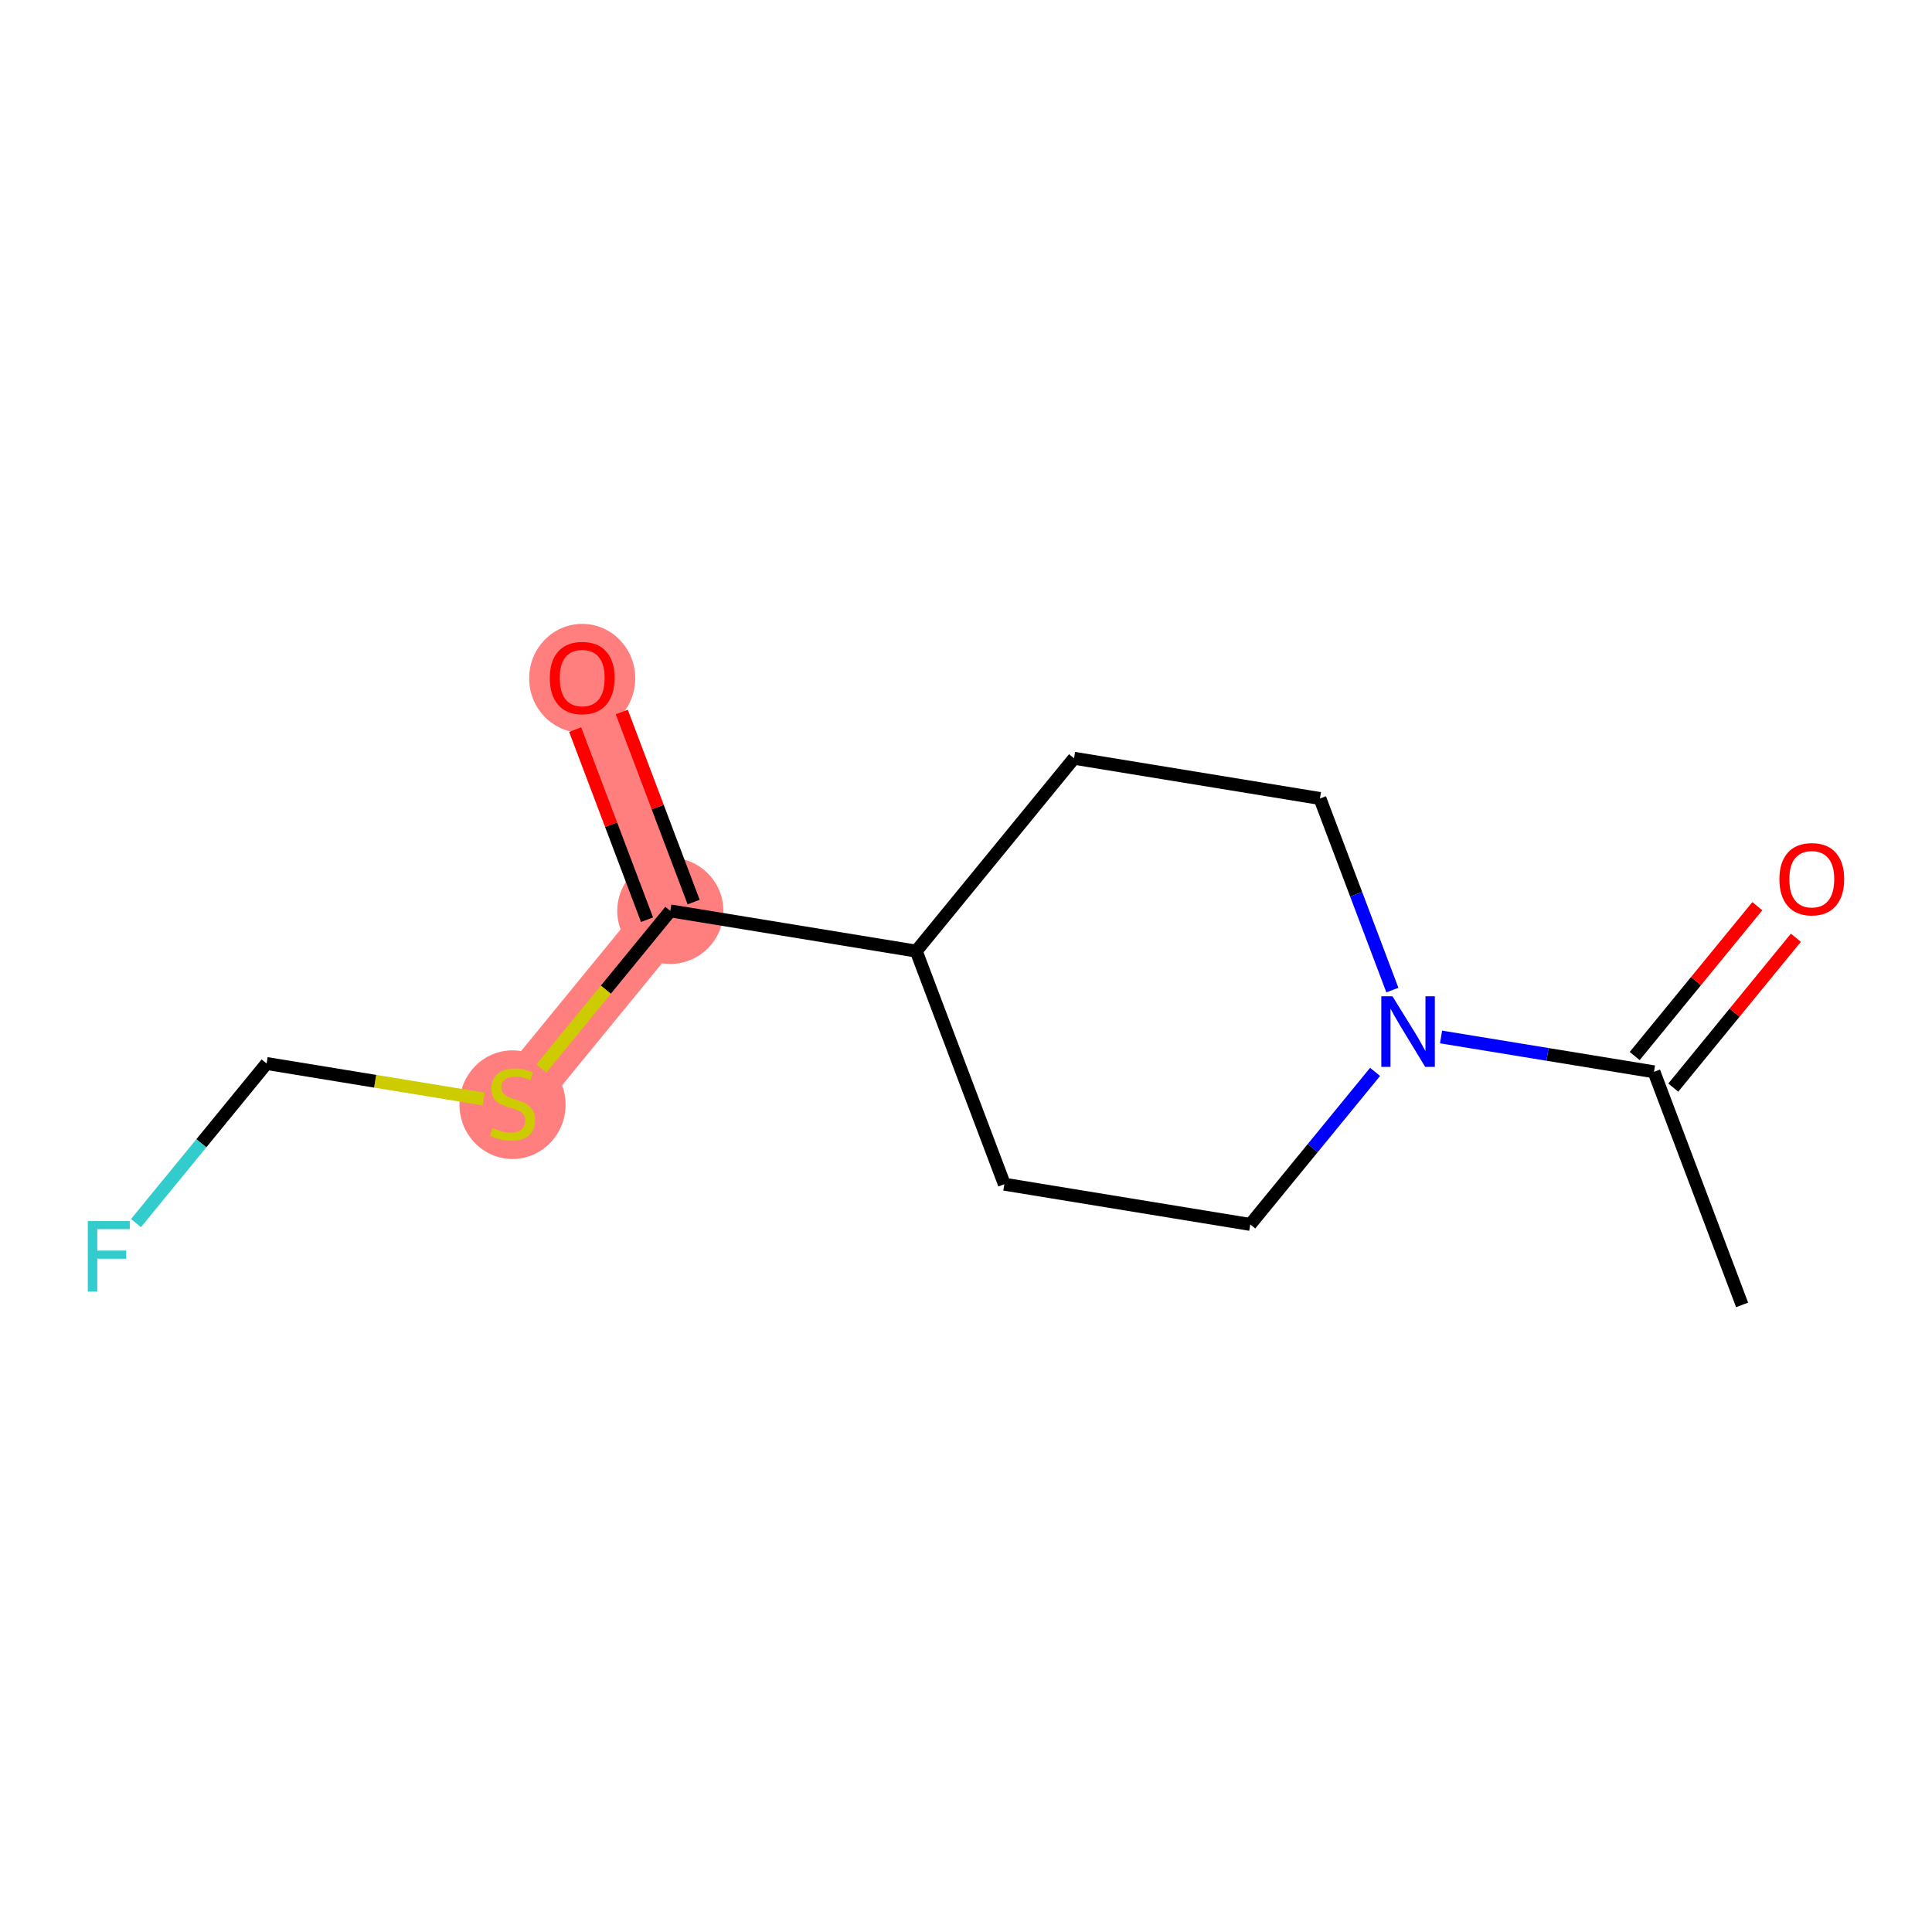 <?xml version='1.0' encoding='iso-8859-1'?>
<svg version='1.1' baseProfile='full'
              xmlns='http://www.w3.org/2000/svg'
                      xmlns:rdkit='http://www.rdkit.org/xml'
                      xmlns:xlink='http://www.w3.org/1999/xlink'
                  xml:space='preserve'
width='300px' height='300px' viewBox='0 0 300 300'>
<!-- END OF HEADER -->
<rect style='opacity:1.0;fill:#FFFFFF;stroke:none' width='300' height='300' x='0' y='0'> </rect>
<rect style='opacity:1.0;fill:#FFFFFF;stroke:none' width='300' height='300' x='0' y='0'> </rect>
<path d='M 104.087,141.441 L 90.404,105.247' style='fill:none;fill-rule:evenodd;stroke:#FF7F7F;stroke-width:8.3px;stroke-linecap:butt;stroke-linejoin:miter;stroke-opacity:1' />
<path d='M 104.087,141.441 L 79.584,171.387' style='fill:none;fill-rule:evenodd;stroke:#FF7F7F;stroke-width:8.3px;stroke-linecap:butt;stroke-linejoin:miter;stroke-opacity:1' />
<ellipse cx='104.087' cy='141.441' rx='7.739' ry='7.739'  style='fill:#FF7F7F;fill-rule:evenodd;stroke:#FF7F7F;stroke-width:1.0px;stroke-linecap:butt;stroke-linejoin:miter;stroke-opacity:1' />
<ellipse cx='90.404' cy='105.332' rx='7.739' ry='7.956'  style='fill:#FF7F7F;fill-rule:evenodd;stroke:#FF7F7F;stroke-width:1.0px;stroke-linecap:butt;stroke-linejoin:miter;stroke-opacity:1' />
<ellipse cx='79.584' cy='171.534' rx='7.739' ry='7.935'  style='fill:#FF7F7F;fill-rule:evenodd;stroke:#FF7F7F;stroke-width:1.0px;stroke-linecap:butt;stroke-linejoin:miter;stroke-opacity:1' />
<path class='bond-0 atom-0 atom-1' d='M 270.513,202.624 L 256.83,166.431' style='fill:none;fill-rule:evenodd;stroke:#000000;stroke-width:2.0px;stroke-linecap:butt;stroke-linejoin:miter;stroke-opacity:1' />
<path class='bond-1 atom-1 atom-2' d='M 259.825,168.881 L 269.344,157.247' style='fill:none;fill-rule:evenodd;stroke:#000000;stroke-width:2.0px;stroke-linecap:butt;stroke-linejoin:miter;stroke-opacity:1' />
<path class='bond-1 atom-1 atom-2' d='M 269.344,157.247 L 278.863,145.613' style='fill:none;fill-rule:evenodd;stroke:#FF0000;stroke-width:2.0px;stroke-linecap:butt;stroke-linejoin:miter;stroke-opacity:1' />
<path class='bond-1 atom-1 atom-2' d='M 253.835,163.98 L 263.355,152.346' style='fill:none;fill-rule:evenodd;stroke:#000000;stroke-width:2.0px;stroke-linecap:butt;stroke-linejoin:miter;stroke-opacity:1' />
<path class='bond-1 atom-1 atom-2' d='M 263.355,152.346 L 272.874,140.713' style='fill:none;fill-rule:evenodd;stroke:#FF0000;stroke-width:2.0px;stroke-linecap:butt;stroke-linejoin:miter;stroke-opacity:1' />
<path class='bond-2 atom-1 atom-3' d='M 256.83,166.431 L 240.299,163.726' style='fill:none;fill-rule:evenodd;stroke:#000000;stroke-width:2.0px;stroke-linecap:butt;stroke-linejoin:miter;stroke-opacity:1' />
<path class='bond-2 atom-1 atom-3' d='M 240.299,163.726 L 223.767,161.021' style='fill:none;fill-rule:evenodd;stroke:#0000FF;stroke-width:2.0px;stroke-linecap:butt;stroke-linejoin:miter;stroke-opacity:1' />
<path class='bond-3 atom-3 atom-4' d='M 213.521,166.444 L 203.831,178.287' style='fill:none;fill-rule:evenodd;stroke:#0000FF;stroke-width:2.0px;stroke-linecap:butt;stroke-linejoin:miter;stroke-opacity:1' />
<path class='bond-3 atom-3 atom-4' d='M 203.831,178.287 L 194.141,190.129' style='fill:none;fill-rule:evenodd;stroke:#000000;stroke-width:2.0px;stroke-linecap:butt;stroke-linejoin:miter;stroke-opacity:1' />
<path class='bond-13 atom-13 atom-3' d='M 204.962,123.99 L 210.585,138.863' style='fill:none;fill-rule:evenodd;stroke:#000000;stroke-width:2.0px;stroke-linecap:butt;stroke-linejoin:miter;stroke-opacity:1' />
<path class='bond-13 atom-13 atom-3' d='M 210.585,138.863 L 216.207,153.737' style='fill:none;fill-rule:evenodd;stroke:#0000FF;stroke-width:2.0px;stroke-linecap:butt;stroke-linejoin:miter;stroke-opacity:1' />
<path class='bond-4 atom-4 atom-5' d='M 194.141,190.129 L 155.955,183.882' style='fill:none;fill-rule:evenodd;stroke:#000000;stroke-width:2.0px;stroke-linecap:butt;stroke-linejoin:miter;stroke-opacity:1' />
<path class='bond-5 atom-5 atom-6' d='M 155.955,183.882 L 142.273,147.688' style='fill:none;fill-rule:evenodd;stroke:#000000;stroke-width:2.0px;stroke-linecap:butt;stroke-linejoin:miter;stroke-opacity:1' />
<path class='bond-6 atom-6 atom-7' d='M 142.273,147.688 L 104.087,141.441' style='fill:none;fill-rule:evenodd;stroke:#000000;stroke-width:2.0px;stroke-linecap:butt;stroke-linejoin:miter;stroke-opacity:1' />
<path class='bond-11 atom-6 atom-12' d='M 142.273,147.688 L 166.776,117.742' style='fill:none;fill-rule:evenodd;stroke:#000000;stroke-width:2.0px;stroke-linecap:butt;stroke-linejoin:miter;stroke-opacity:1' />
<path class='bond-7 atom-7 atom-8' d='M 107.706,140.072 L 102.127,125.315' style='fill:none;fill-rule:evenodd;stroke:#000000;stroke-width:2.0px;stroke-linecap:butt;stroke-linejoin:miter;stroke-opacity:1' />
<path class='bond-7 atom-7 atom-8' d='M 102.127,125.315 L 96.549,110.557' style='fill:none;fill-rule:evenodd;stroke:#FF0000;stroke-width:2.0px;stroke-linecap:butt;stroke-linejoin:miter;stroke-opacity:1' />
<path class='bond-7 atom-7 atom-8' d='M 100.468,142.809 L 94.889,128.051' style='fill:none;fill-rule:evenodd;stroke:#000000;stroke-width:2.0px;stroke-linecap:butt;stroke-linejoin:miter;stroke-opacity:1' />
<path class='bond-7 atom-7 atom-8' d='M 94.889,128.051 L 89.31,113.294' style='fill:none;fill-rule:evenodd;stroke:#FF0000;stroke-width:2.0px;stroke-linecap:butt;stroke-linejoin:miter;stroke-opacity:1' />
<path class='bond-8 atom-7 atom-9' d='M 104.087,141.441 L 94.076,153.676' style='fill:none;fill-rule:evenodd;stroke:#000000;stroke-width:2.0px;stroke-linecap:butt;stroke-linejoin:miter;stroke-opacity:1' />
<path class='bond-8 atom-7 atom-9' d='M 94.076,153.676 L 84.064,165.911' style='fill:none;fill-rule:evenodd;stroke:#CCCC00;stroke-width:2.0px;stroke-linecap:butt;stroke-linejoin:miter;stroke-opacity:1' />
<path class='bond-9 atom-9 atom-10' d='M 75.103,170.654 L 58.25,167.897' style='fill:none;fill-rule:evenodd;stroke:#CCCC00;stroke-width:2.0px;stroke-linecap:butt;stroke-linejoin:miter;stroke-opacity:1' />
<path class='bond-9 atom-9 atom-10' d='M 58.25,167.897 L 41.398,165.139' style='fill:none;fill-rule:evenodd;stroke:#000000;stroke-width:2.0px;stroke-linecap:butt;stroke-linejoin:miter;stroke-opacity:1' />
<path class='bond-10 atom-10 atom-11' d='M 41.398,165.139 L 31.259,177.53' style='fill:none;fill-rule:evenodd;stroke:#000000;stroke-width:2.0px;stroke-linecap:butt;stroke-linejoin:miter;stroke-opacity:1' />
<path class='bond-10 atom-10 atom-11' d='M 31.259,177.53 L 21.12,189.922' style='fill:none;fill-rule:evenodd;stroke:#33CCCC;stroke-width:2.0px;stroke-linecap:butt;stroke-linejoin:miter;stroke-opacity:1' />
<path class='bond-12 atom-12 atom-13' d='M 166.776,117.742 L 204.962,123.99' style='fill:none;fill-rule:evenodd;stroke:#000000;stroke-width:2.0px;stroke-linecap:butt;stroke-linejoin:miter;stroke-opacity:1' />
<path  class='atom-2' d='M 276.303 136.515
Q 276.303 133.884, 277.603 132.414
Q 278.904 130.944, 281.333 130.944
Q 283.763 130.944, 285.064 132.414
Q 286.364 133.884, 286.364 136.515
Q 286.364 139.178, 285.048 140.694
Q 283.732 142.196, 281.333 142.196
Q 278.919 142.196, 277.603 140.694
Q 276.303 139.193, 276.303 136.515
M 281.333 140.957
Q 283.005 140.957, 283.903 139.843
Q 284.816 138.713, 284.816 136.515
Q 284.816 134.364, 283.903 133.281
Q 283.005 132.182, 281.333 132.182
Q 279.662 132.182, 278.749 133.265
Q 277.851 134.349, 277.851 136.515
Q 277.851 138.729, 278.749 139.843
Q 279.662 140.957, 281.333 140.957
' fill='#FF0000'/>
<path  class='atom-3' d='M 216.222 154.704
L 219.813 160.508
Q 220.169 161.081, 220.741 162.118
Q 221.314 163.155, 221.345 163.217
L 221.345 154.704
L 222.8 154.704
L 222.8 165.662
L 221.299 165.662
L 217.445 159.316
Q 216.996 158.573, 216.516 157.722
Q 216.052 156.871, 215.913 156.608
L 215.913 165.662
L 214.489 165.662
L 214.489 154.704
L 216.222 154.704
' fill='#0000FF'/>
<path  class='atom-8' d='M 85.374 105.278
Q 85.374 102.647, 86.674 101.177
Q 87.975 99.706, 90.404 99.706
Q 92.834 99.706, 94.135 101.177
Q 95.435 102.647, 95.435 105.278
Q 95.435 107.94, 94.119 109.457
Q 92.803 110.958, 90.404 110.958
Q 87.99 110.958, 86.674 109.457
Q 85.374 107.956, 85.374 105.278
M 90.404 109.72
Q 92.076 109.72, 92.974 108.606
Q 93.887 107.476, 93.887 105.278
Q 93.887 103.127, 92.974 102.043
Q 92.076 100.944, 90.404 100.944
Q 88.733 100.944, 87.82 102.028
Q 86.922 103.111, 86.922 105.278
Q 86.922 107.491, 87.82 108.606
Q 88.733 109.72, 90.404 109.72
' fill='#FF0000'/>
<path  class='atom-9' d='M 76.488 175.148
Q 76.612 175.194, 77.123 175.411
Q 77.633 175.628, 78.191 175.767
Q 78.763 175.891, 79.32 175.891
Q 80.357 175.891, 80.961 175.395
Q 81.565 174.885, 81.565 174.002
Q 81.565 173.399, 81.255 173.027
Q 80.961 172.656, 80.497 172.455
Q 80.032 172.254, 79.258 172.021
Q 78.283 171.727, 77.695 171.449
Q 77.123 171.17, 76.705 170.582
Q 76.302 169.994, 76.302 169.003
Q 76.302 167.626, 77.231 166.775
Q 78.175 165.923, 80.032 165.923
Q 81.302 165.923, 82.741 166.527
L 82.385 167.719
Q 81.069 167.177, 80.079 167.177
Q 79.011 167.177, 78.423 167.626
Q 77.835 168.059, 77.85 168.818
Q 77.85 169.406, 78.144 169.762
Q 78.454 170.118, 78.887 170.319
Q 79.336 170.52, 80.079 170.752
Q 81.069 171.062, 81.657 171.371
Q 82.246 171.681, 82.663 172.315
Q 83.097 172.935, 83.097 174.002
Q 83.097 175.519, 82.075 176.34
Q 81.069 177.144, 79.382 177.144
Q 78.407 177.144, 77.664 176.928
Q 76.937 176.727, 76.07 176.371
L 76.488 175.148
' fill='#CCCC00'/>
<path  class='atom-11' d='M 13.636 189.606
L 20.152 189.606
L 20.152 190.86
L 15.107 190.86
L 15.107 194.188
L 19.595 194.188
L 19.595 195.457
L 15.107 195.457
L 15.107 200.564
L 13.636 200.564
L 13.636 189.606
' fill='#33CCCC'/>
</svg>
